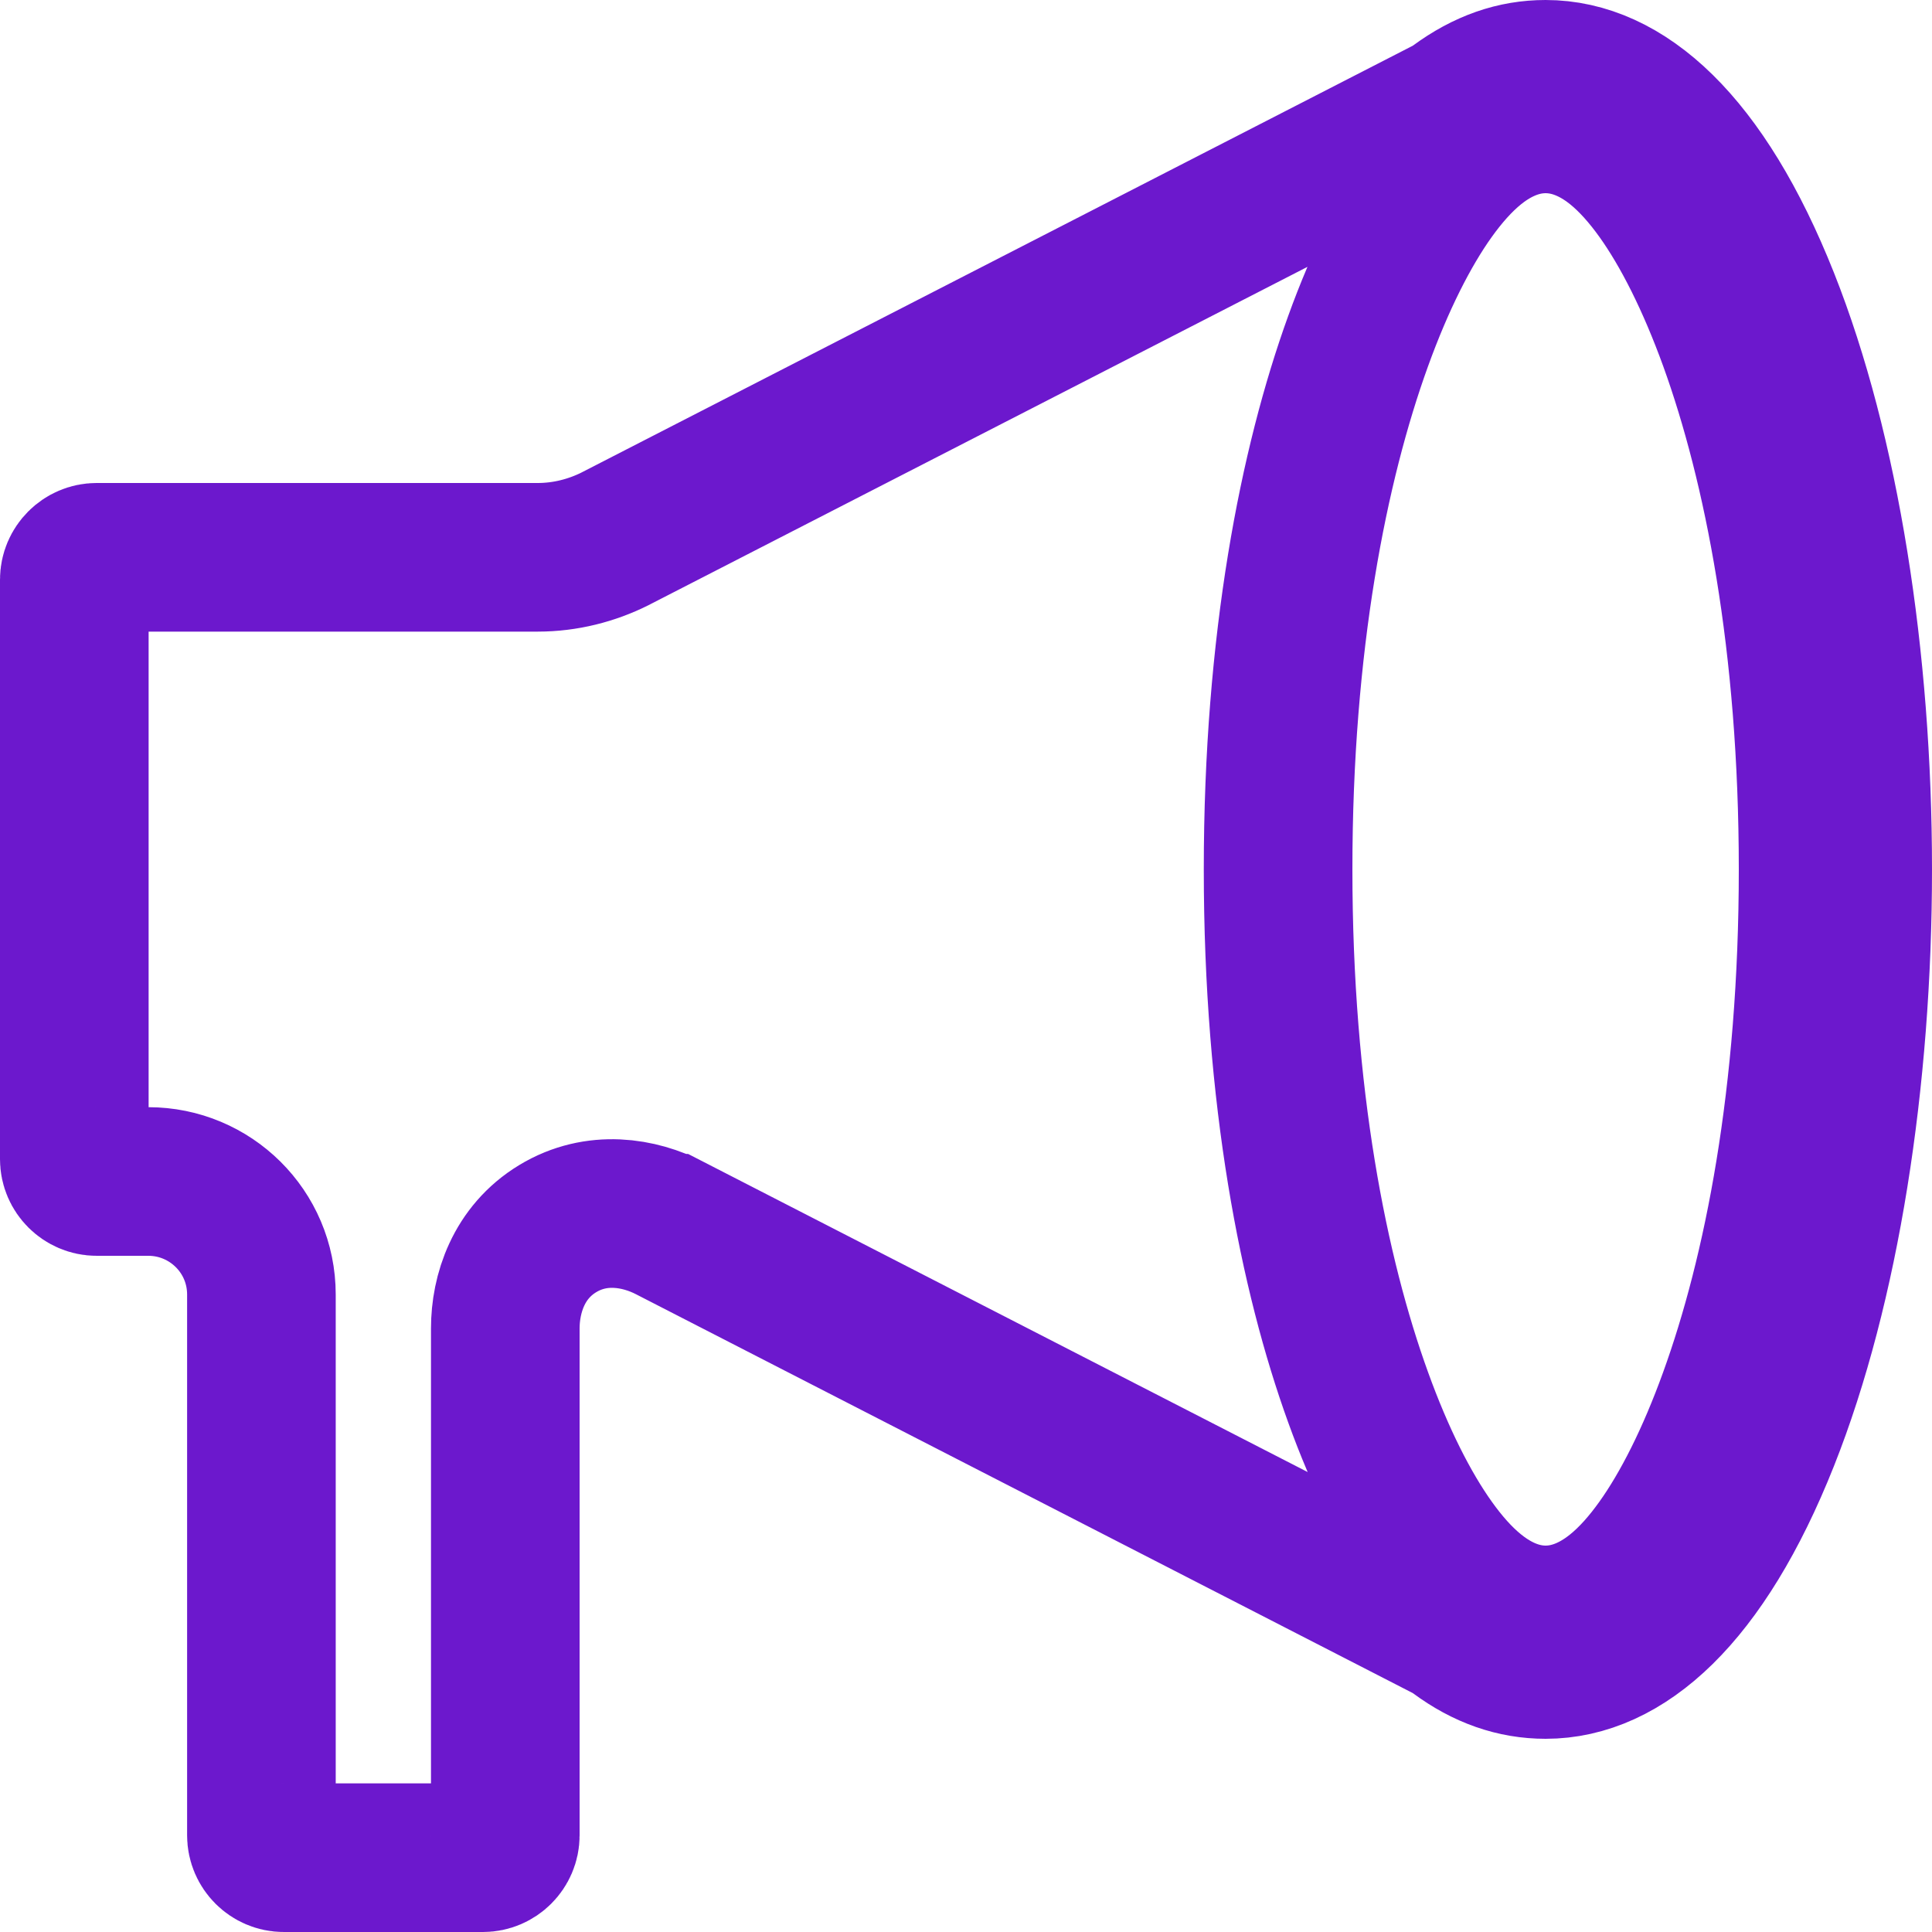 <svg width="26" height="26" viewBox="0 0 26 26" fill="none" xmlns="http://www.w3.org/2000/svg">
<path d="M19.471 1.504L19.541 1.468L19.605 1.421C19.995 1.134 20.386 1 20.8 1C21.841 1 22.904 1.908 23.751 4.039C24.564 6.086 25 8.877 25 11.7C25 14.523 24.564 17.314 23.751 19.361C22.904 21.492 21.841 22.4 20.8 22.4C20.384 22.4 19.99 22.264 19.609 21.982L19.543 21.933L19.471 21.896L9.018 16.529C9.017 16.529 9.016 16.529 9.016 16.528C8.605 16.316 8.03 16.217 7.506 16.534C6.979 16.853 6.8 17.412 6.8 17.878V24.7C6.8 24.864 6.664 25 6.5 25H3.818C3.654 25 3.518 24.864 3.518 24.7V17.422C3.518 16.572 2.829 15.9 1.996 15.9H1.3C1.136 15.9 1 15.764 1 15.6V7.8C1 7.636 1.136 7.5 1.3 7.5H7.237C7.607 7.5 7.964 7.408 8.278 7.251L8.278 7.251L8.287 7.246L19.471 1.504ZM17.2 11.7C17.2 14.756 17.677 17.148 18.278 18.807C18.576 19.632 18.915 20.304 19.262 20.79C19.434 21.031 19.628 21.256 19.845 21.43C20.04 21.587 20.372 21.8 20.8 21.8C21.228 21.8 21.56 21.587 21.755 21.43C21.972 21.256 22.166 21.031 22.338 20.79C22.685 20.304 23.024 19.632 23.322 18.807C23.923 17.148 24.4 14.756 24.4 11.7C24.4 8.645 23.924 6.253 23.325 4.593C23.026 3.768 22.687 3.096 22.34 2.61C22.167 2.368 21.973 2.144 21.756 1.969C21.559 1.811 21.227 1.6 20.8 1.6C20.373 1.6 20.041 1.811 19.844 1.969C19.627 2.144 19.433 2.368 19.26 2.61C18.913 3.096 18.574 3.768 18.276 4.593C17.676 6.253 17.2 8.645 17.2 11.7Z" stroke="#6C18CD" stroke-width="2"/>
</svg>
